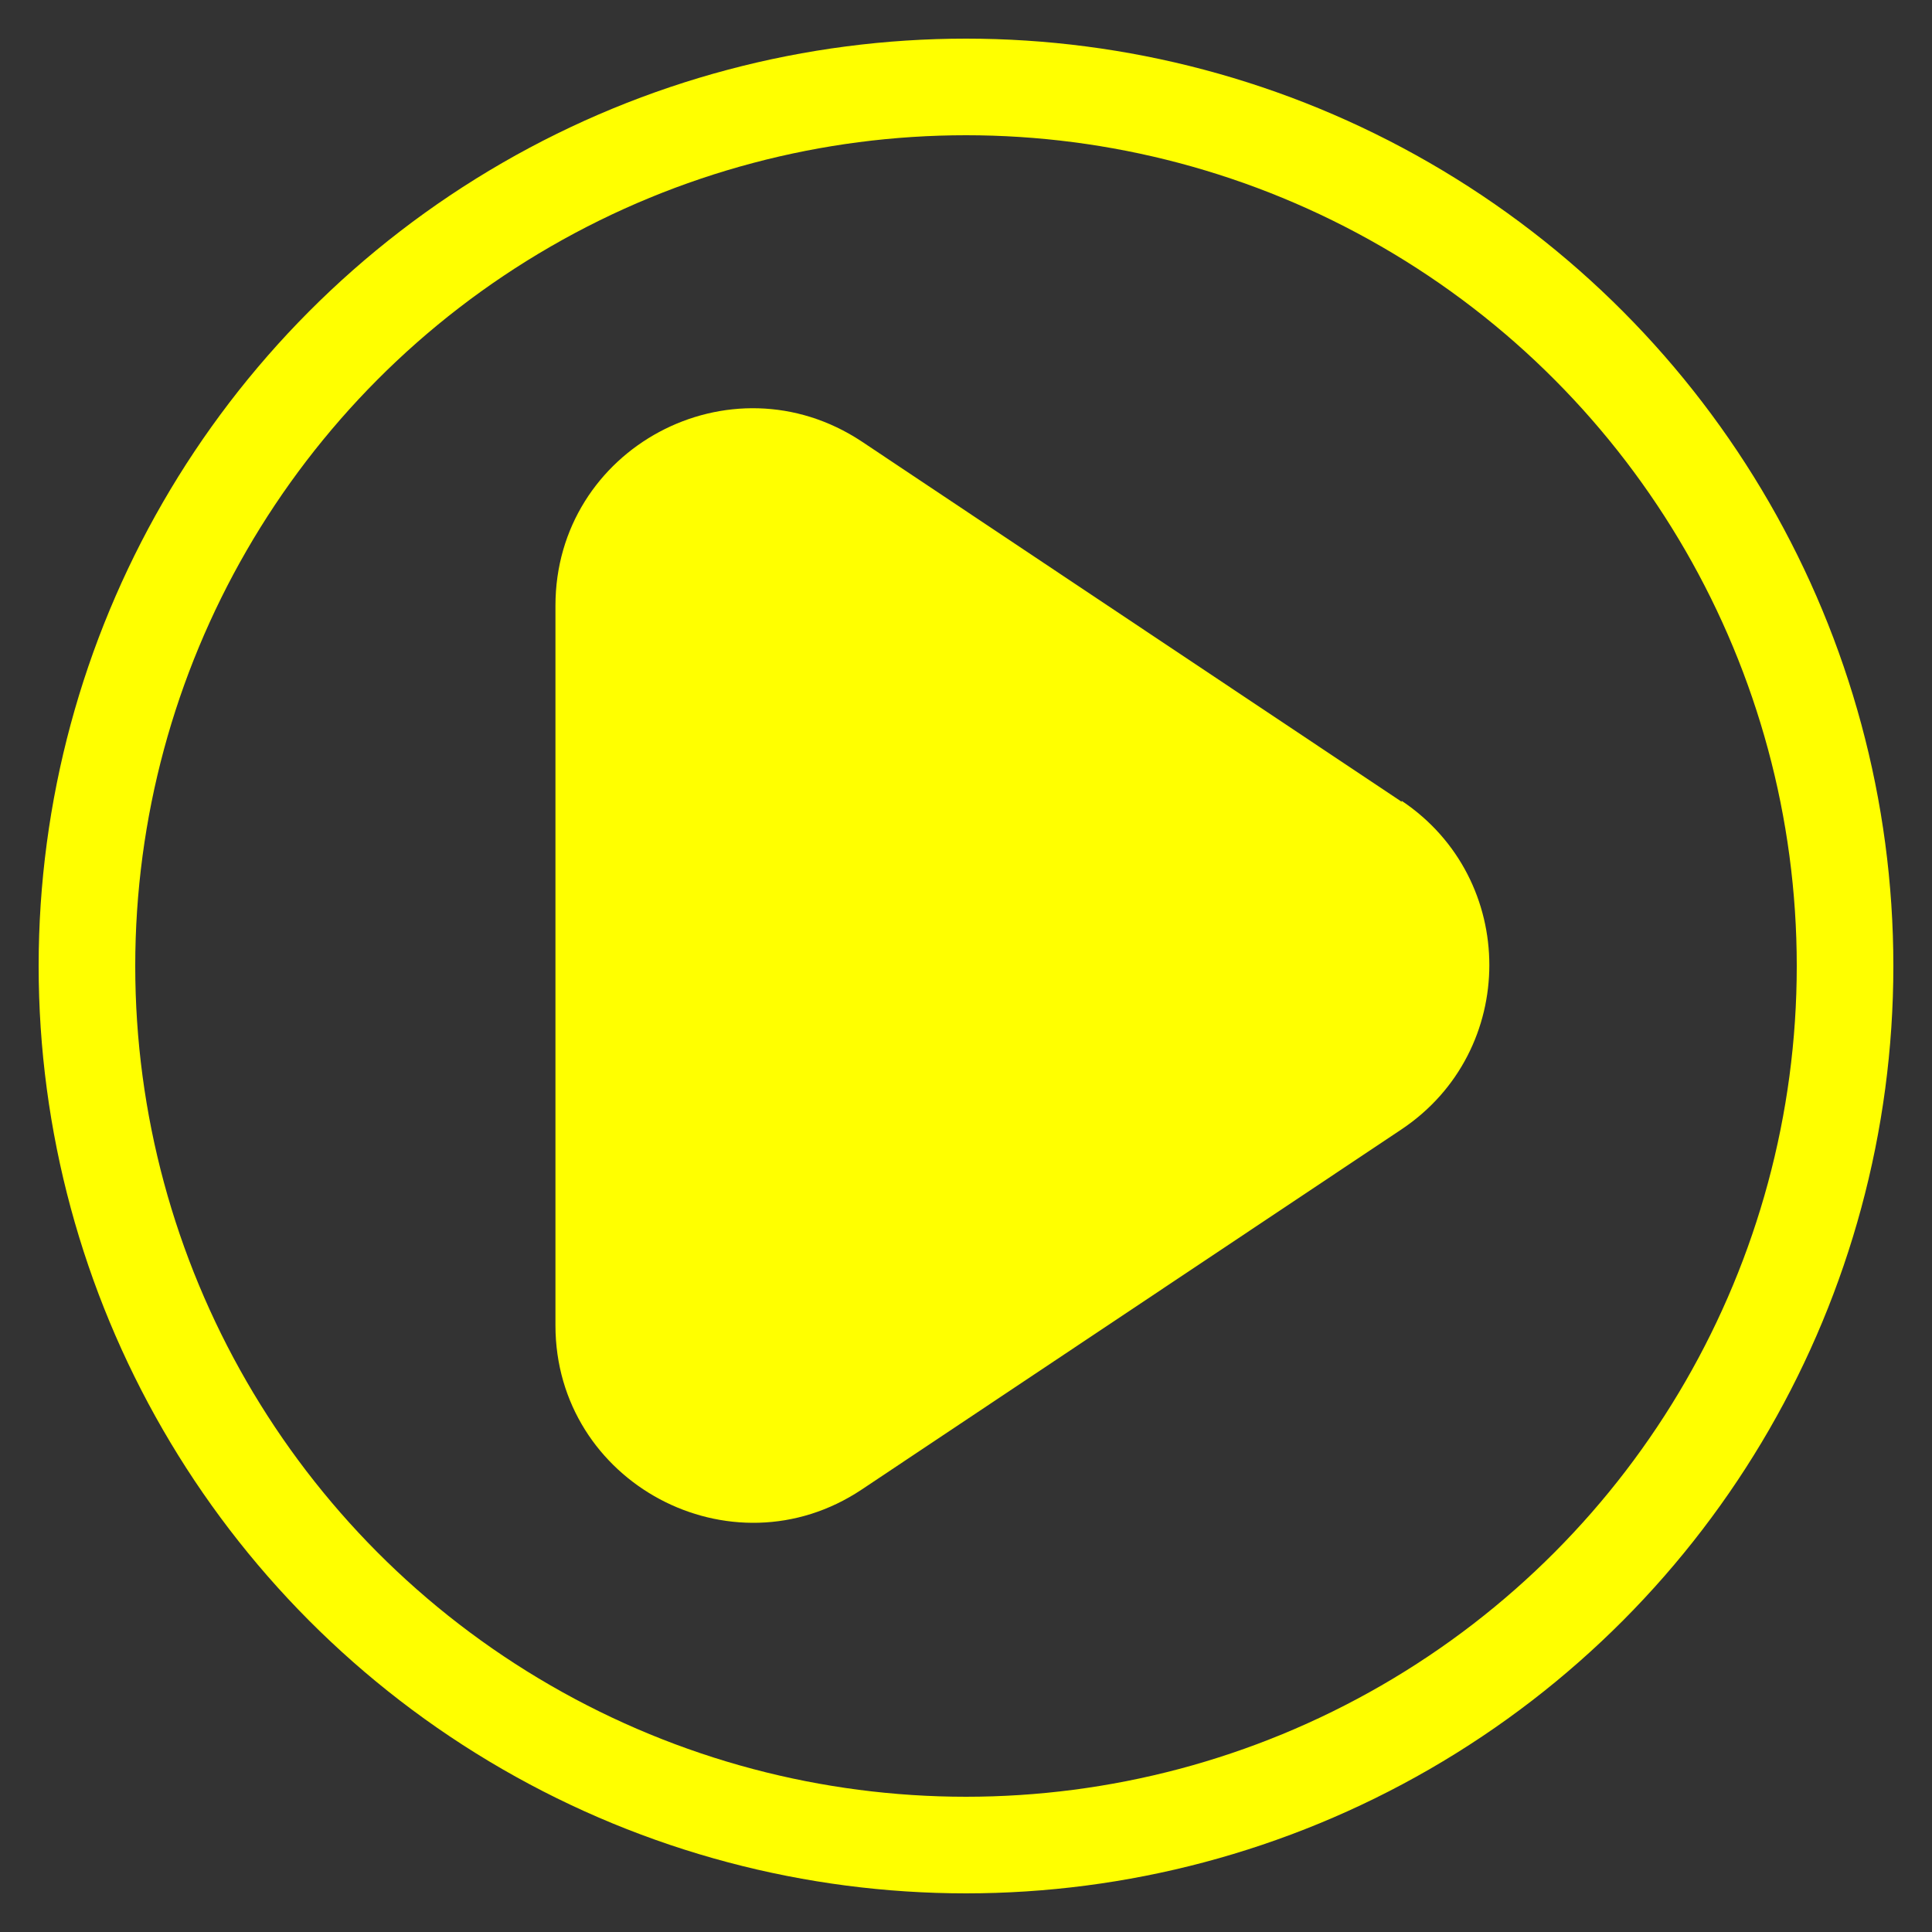 <?xml version="1.0" encoding="UTF-8"?>
<svg id="_圖層_2" data-name="圖層_2" xmlns="http://www.w3.org/2000/svg" viewBox="0 0 20 20">
  <rect x="0" y="0" width="20" height="20" fill="#333333" stroke="none"/>
  <defs>
    <style>
      .cls-1 {
        fill: none;
        stroke: #ff0;
        stroke-miterlimit: 10;
      }

      .cls-2 {
        fill: #ff0;
      }
    </style>
  </defs>
  <path class="cls-2" d="M14.51,8.3l-5.59-3.73c-1.36-.9-3.17.07-3.17,1.7v7.45c0,1.63,1.82,2.6,3.17,1.7l5.59-3.73c1.21-.81,1.21-2.59,0-3.4Z"/>
  <circle class="cls-1" cx="10" cy="10" r="9.1"/>
</svg>